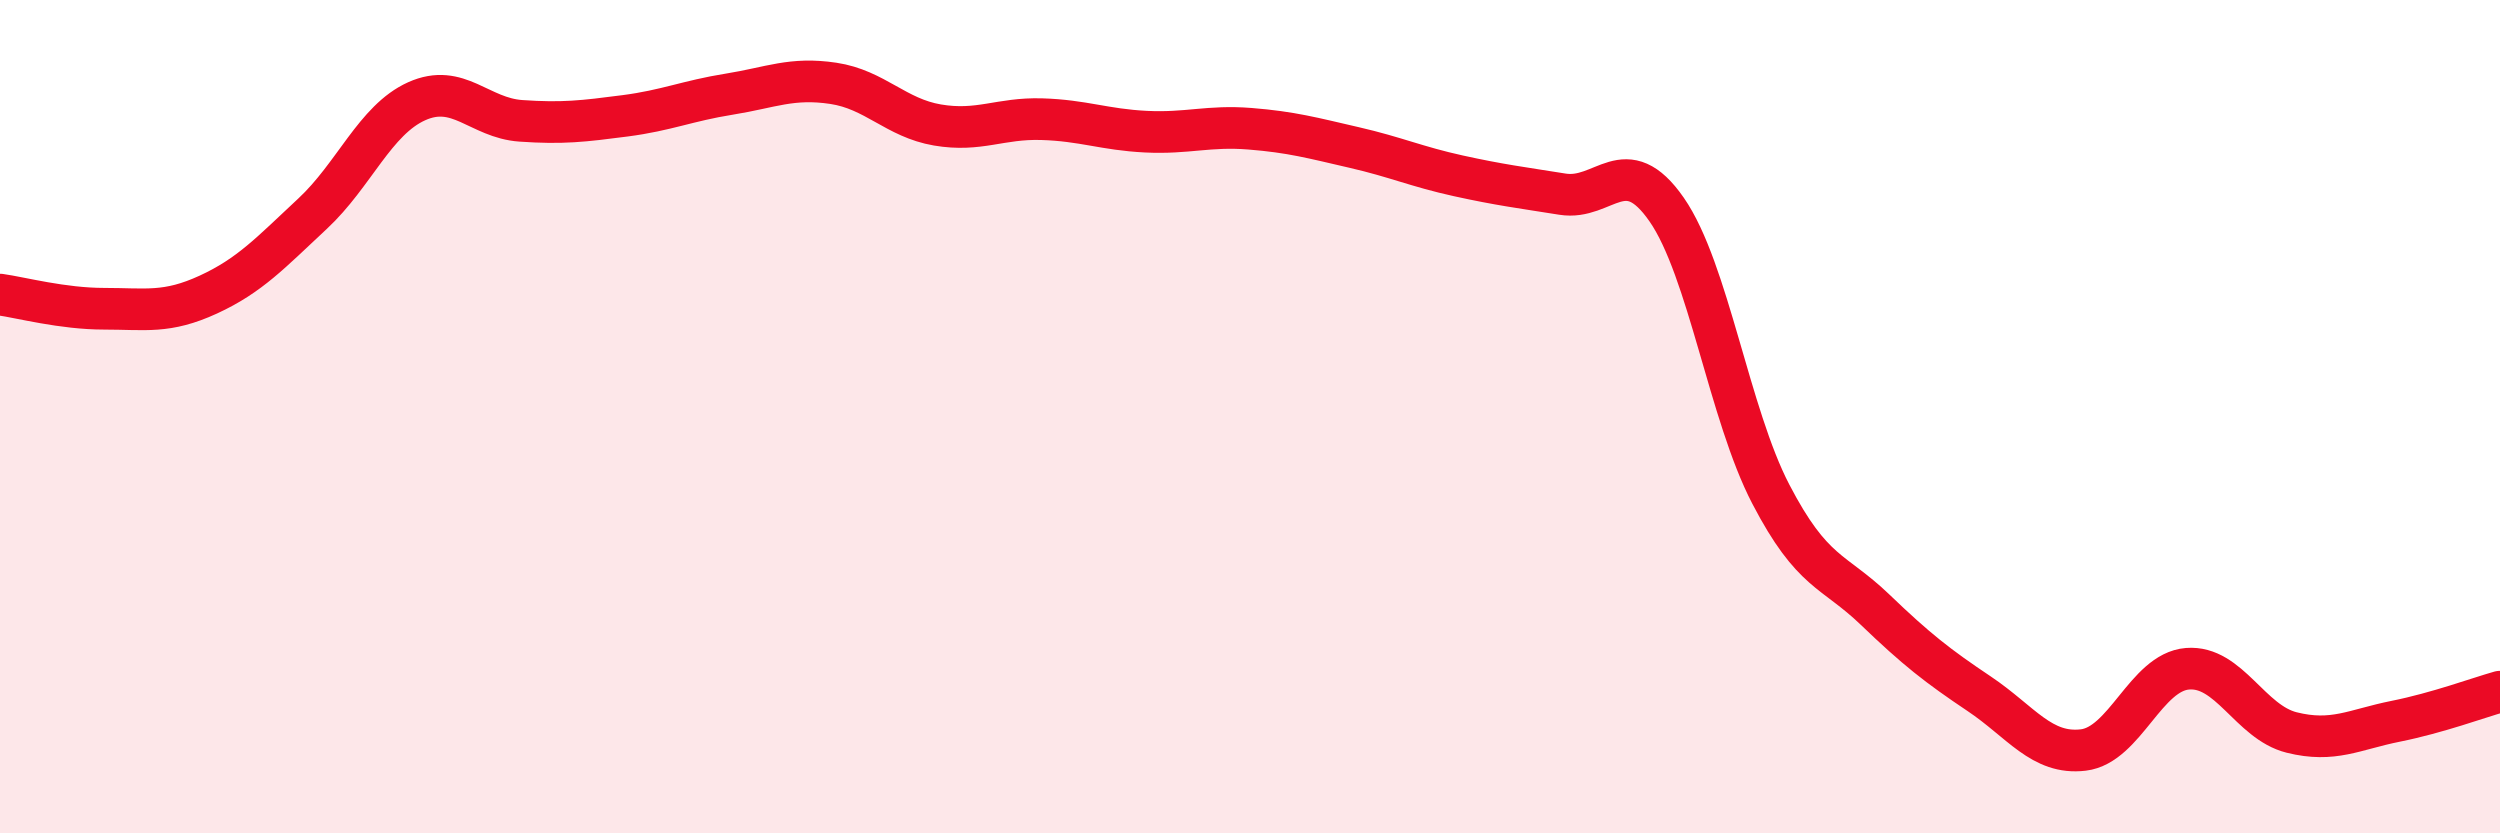 
    <svg width="60" height="20" viewBox="0 0 60 20" xmlns="http://www.w3.org/2000/svg">
      <path
        d="M 0,7.07 C 0.5,7.14 1.5,7.41 2.5,7.41 C 3.5,7.41 4,7.53 5,7.07 C 6,6.61 6.5,6.06 7.5,5.13 C 8.5,4.2 9,2.88 10,2.43 C 11,1.98 11.5,2.83 12.5,2.9 C 13.5,2.97 14,2.91 15,2.78 C 16,2.65 16.5,2.42 17.5,2.26 C 18.5,2.1 19,1.85 20,2 C 21,2.15 21.5,2.83 22.5,3 C 23.5,3.17 24,2.83 25,2.86 C 26,2.89 26.5,3.11 27.5,3.16 C 28.5,3.21 29,3.01 30,3.09 C 31,3.17 31.5,3.31 32.5,3.54 C 33.5,3.77 34,4 35,4.22 C 36,4.44 36.5,4.5 37.5,4.66 C 38.5,4.82 39,3.59 40,5.03 C 41,6.47 41.5,9.94 42.5,11.86 C 43.5,13.78 44,13.67 45,14.63 C 46,15.59 46.5,15.98 47.5,16.65 C 48.5,17.32 49,18.12 50,18 C 51,17.88 51.5,16.13 52.5,16.05 C 53.5,15.97 54,17.33 55,17.58 C 56,17.83 56.5,17.51 57.5,17.31 C 58.5,17.11 59.5,16.74 60,16.6L60 20L0 20Z"
        fill="#EB0A25"
        opacity="0.1"
        stroke-linecap="round"
        stroke-linejoin="round"
      />
      <path
        d="M 0,7.07 C 0.5,7.14 1.5,7.41 2.5,7.41 C 3.5,7.41 4,7.53 5,7.07 C 6,6.61 6.5,6.06 7.5,5.13 C 8.5,4.2 9,2.88 10,2.43 C 11,1.98 11.5,2.83 12.5,2.9 C 13.5,2.97 14,2.91 15,2.78 C 16,2.65 16.5,2.42 17.5,2.26 C 18.5,2.1 19,1.85 20,2 C 21,2.15 21.5,2.83 22.5,3 C 23.5,3.17 24,2.83 25,2.86 C 26,2.89 26.5,3.11 27.5,3.16 C 28.5,3.21 29,3.01 30,3.09 C 31,3.17 31.5,3.31 32.5,3.54 C 33.5,3.77 34,4 35,4.22 C 36,4.44 36.5,4.5 37.5,4.66 C 38.5,4.82 39,3.59 40,5.03 C 41,6.47 41.5,9.94 42.5,11.86 C 43.5,13.78 44,13.67 45,14.63 C 46,15.59 46.5,15.98 47.5,16.65 C 48.5,17.32 49,18.12 50,18 C 51,17.88 51.5,16.13 52.5,16.05 C 53.5,15.97 54,17.33 55,17.58 C 56,17.83 56.5,17.51 57.5,17.31 C 58.5,17.11 59.5,16.74 60,16.6"
        stroke="#EB0A25"
        stroke-width="1"
        fill="none"
        stroke-linecap="round"
        stroke-linejoin="round"
      />
    </svg>
  